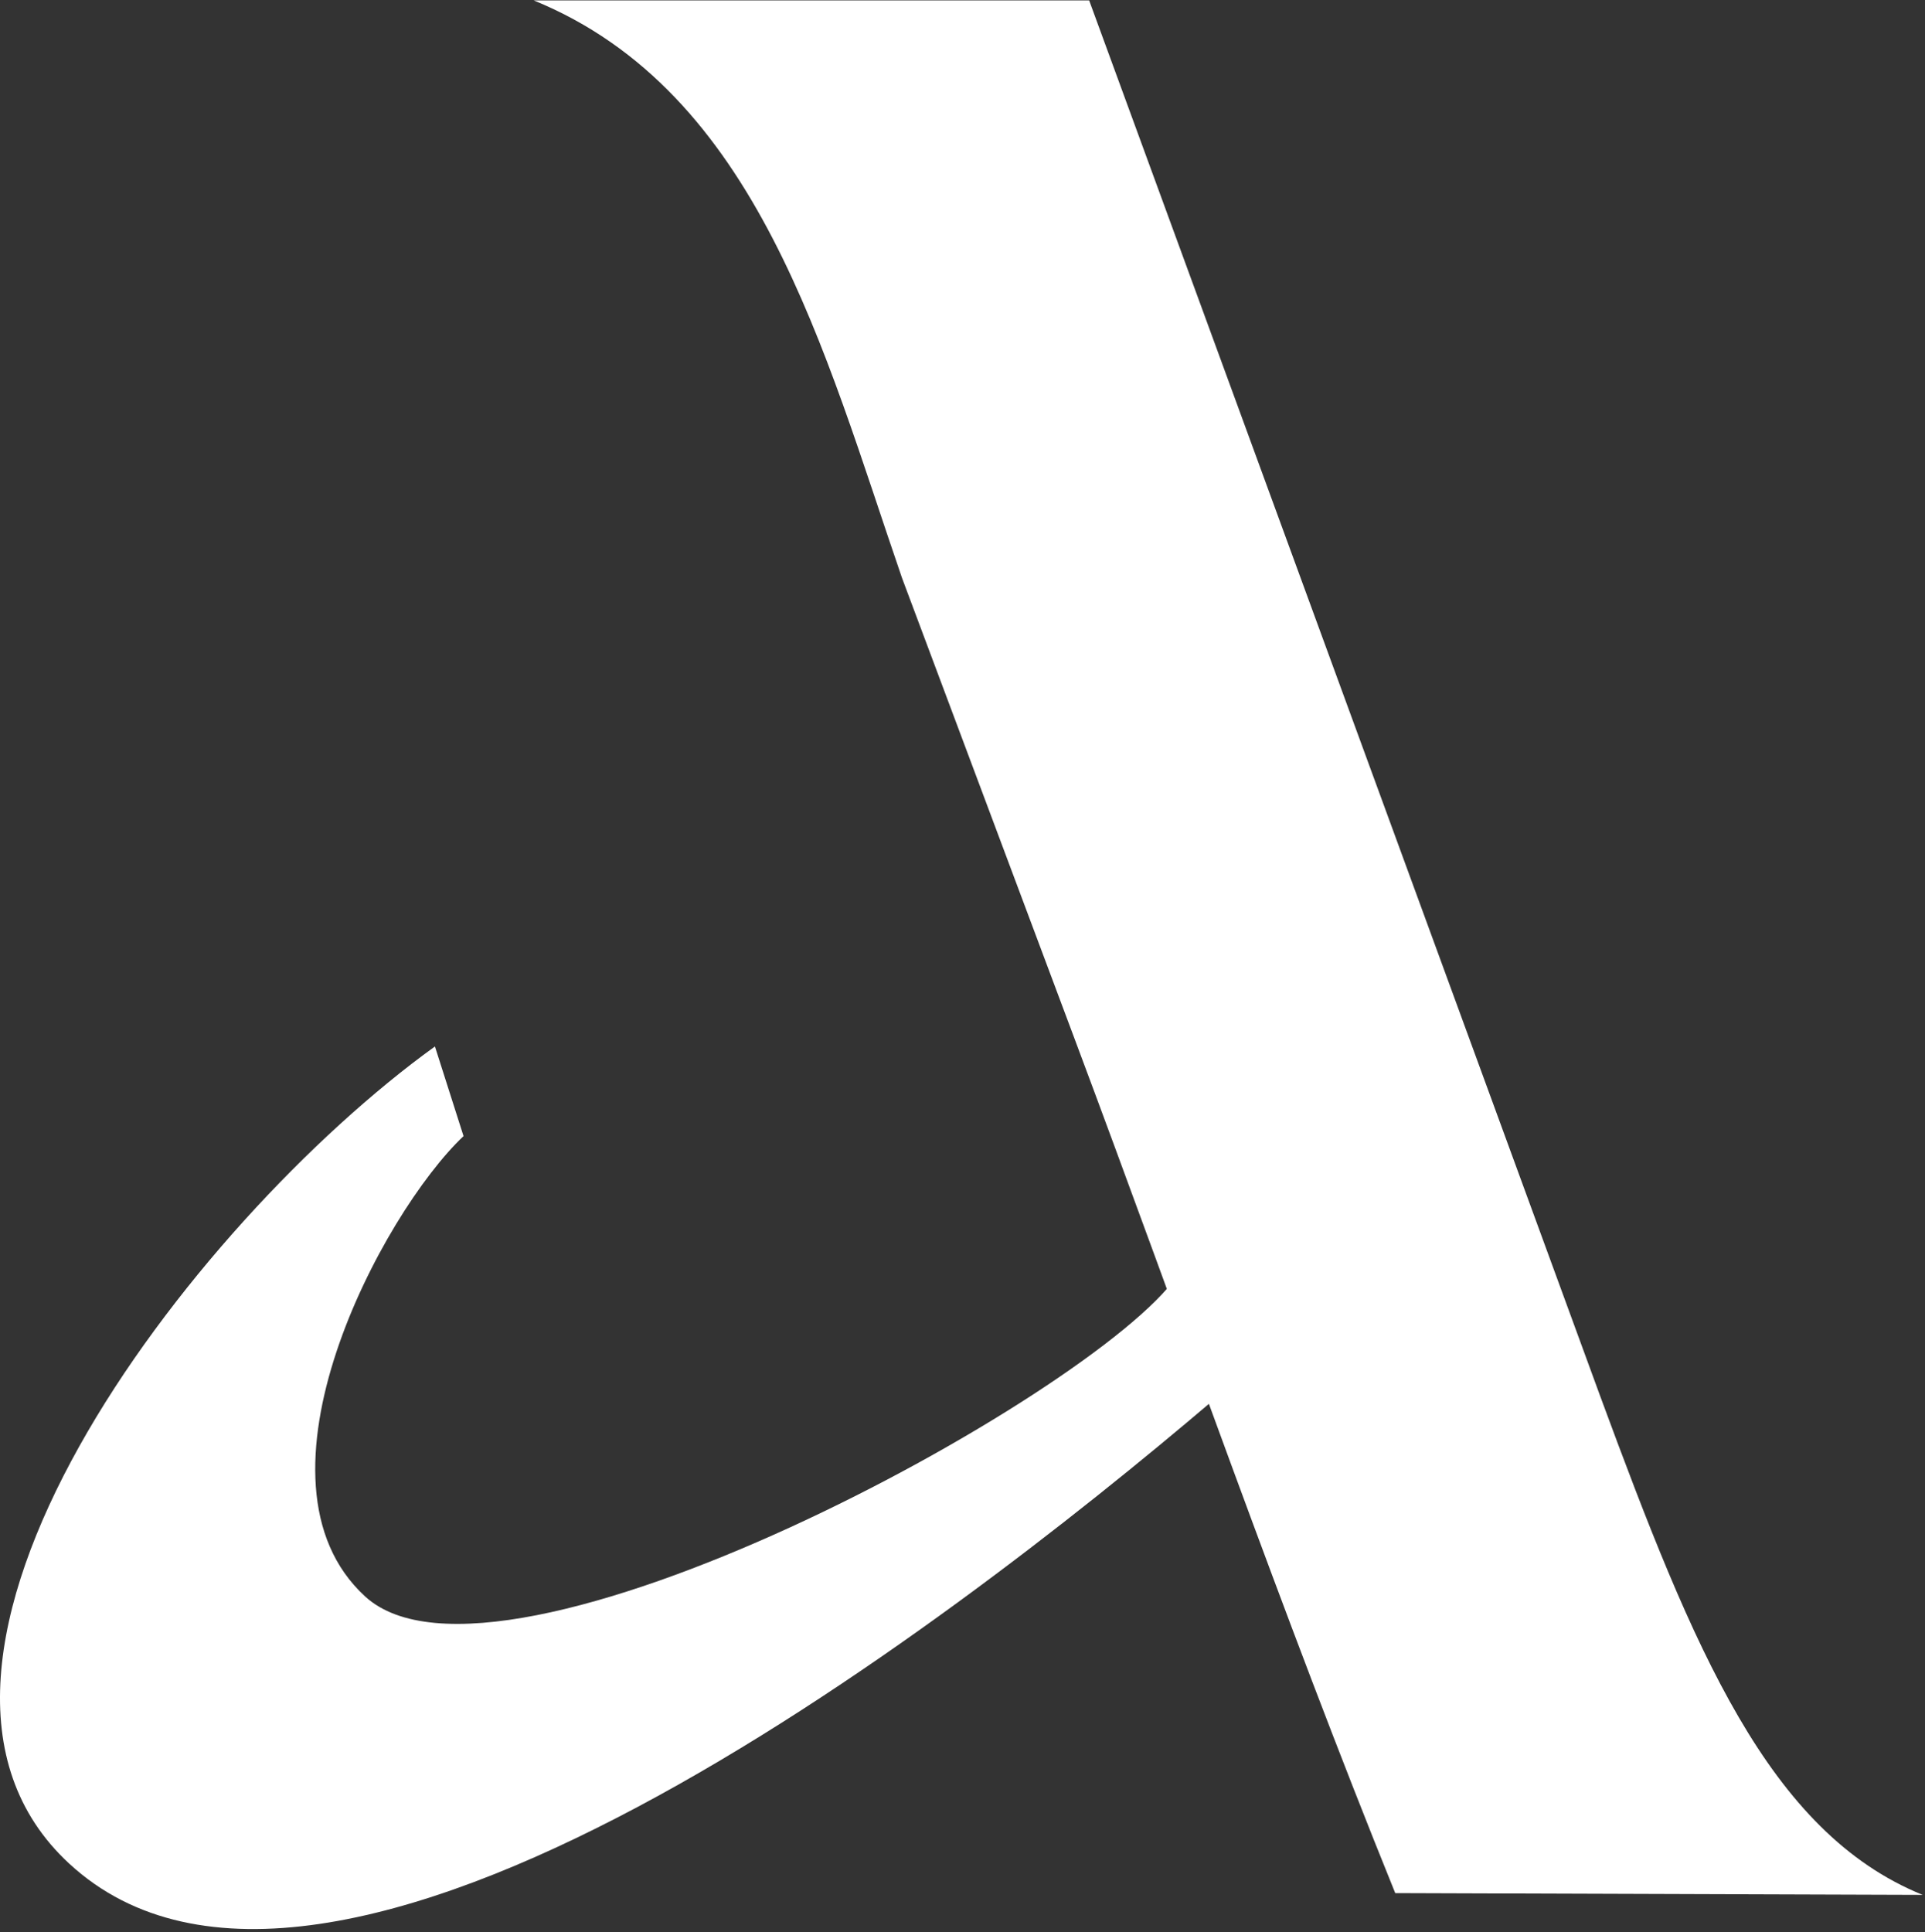 <?xml version="1.0" encoding="UTF-8"?> <svg xmlns="http://www.w3.org/2000/svg" width="275" height="276" viewBox="0 0 275 276" fill="none"><rect x="0" y="0" width="275" height="276" fill="#333333" stroke="none"/><path fill-rule="evenodd" clip-rule="evenodd" d="M199.32 270.435L274.66 270.687C252.627 261.732 241.944 235.599 228.702 199.719L228.697 199.706L155.593 0.055H76.237C108.266 13.111 117.715 50.202 128.822 82.455L128.865 82.58L128.911 82.703C137.136 104.689 145.369 126.664 153.602 148.637L153.616 148.676L153.628 148.709C168.82 189.255 183.05 230.311 199.32 270.435Z" fill="white"></path><path d="M52.167 228.062C34.139 211.542 54.57 173.306 66.219 162.293L62.133 149.489C27.119 174.765 -20.98 237.731 9.895 266.229C46.775 300.267 134.862 232.754 173.307 200.032L168.147 182.295C156.176 199.449 71.326 245.618 52.167 228.062Z" fill="white"></path></svg> 